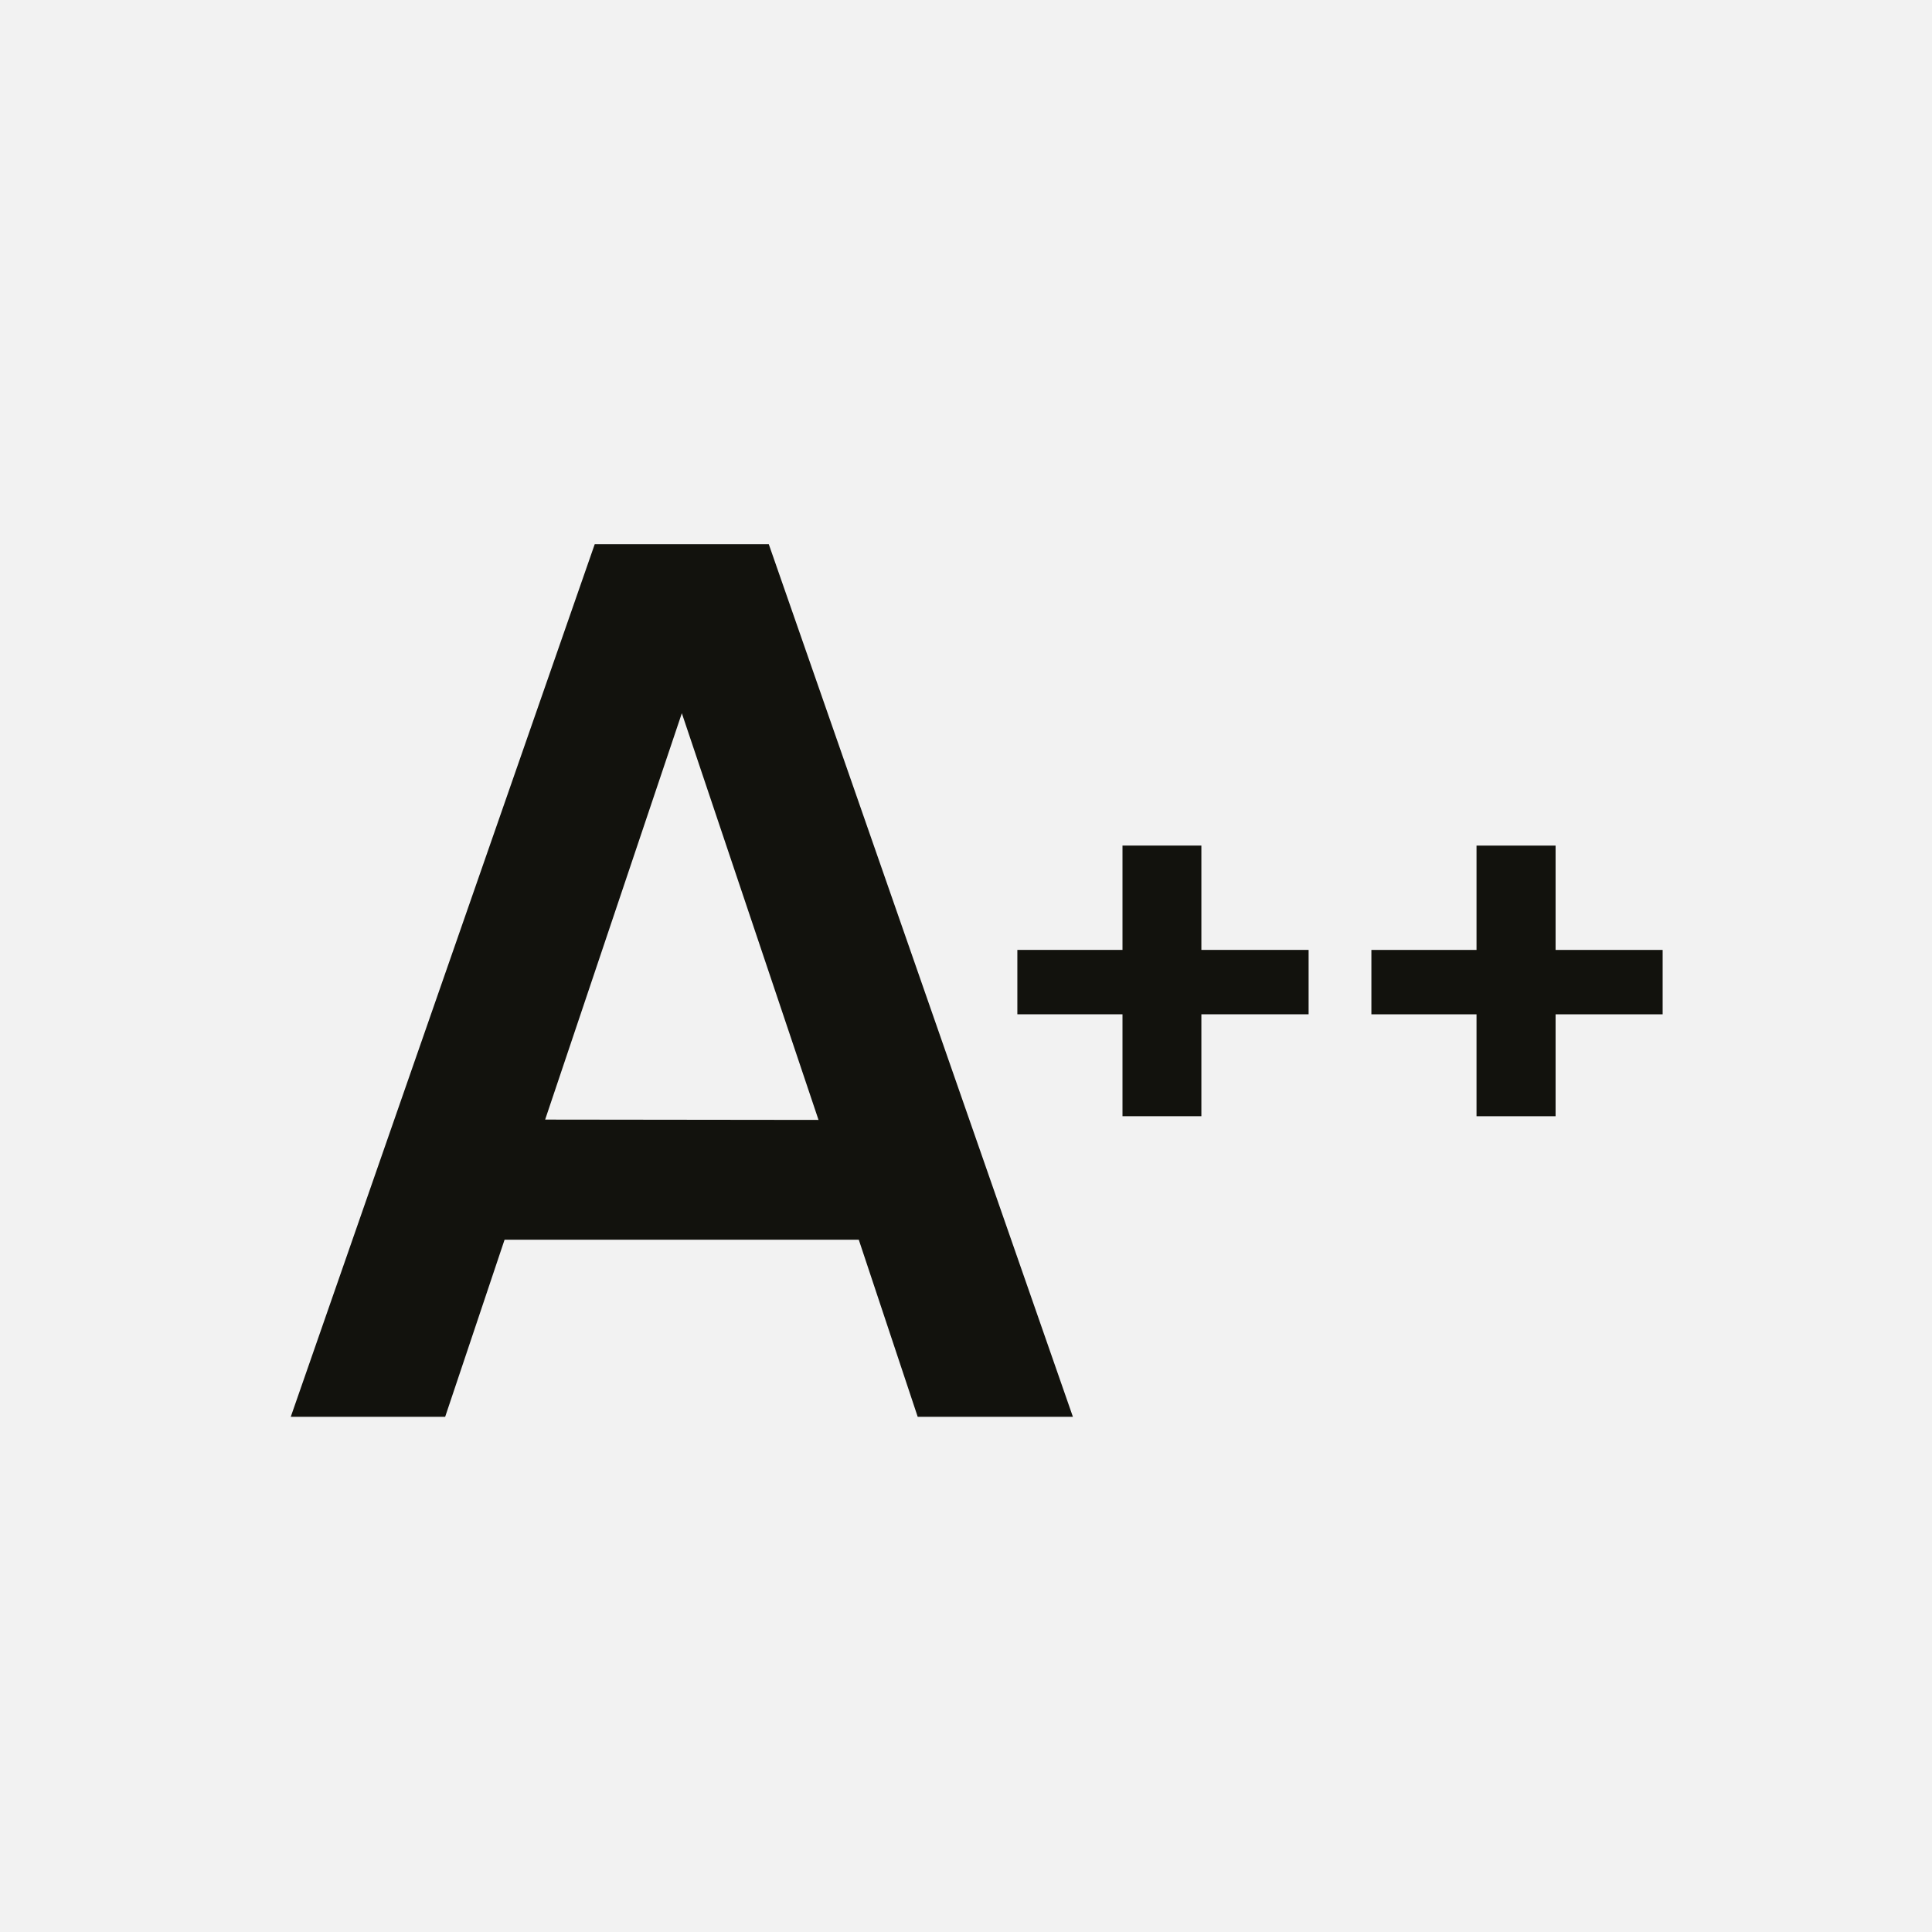 <svg xmlns="http://www.w3.org/2000/svg" viewBox="0 0 120 120"><defs><style>.cls-1{fill:#f2f2f2;}.cls-2{fill:#12120d;}</style></defs><g id="Layer_1" data-name="Layer 1"><path class="cls-1" d="M0,120H120V0H0Z"/><path class="cls-2" d="M53.34,77h-22L27.65,88H18.06L36.94,33.8H47.75L66.64,88H57Zm-2.5-7.44L42.35,44.3,33.86,69.54Z"/><path class="cls-2" d="M81.28,63H74.62v6.33h-4.9V63H63.19V59h6.53V52.52h4.9V59h6.66Z"/><path class="cls-2" d="M103.27,63H96.62v6.33H91.71V63H85.18V59h6.53V52.52h4.91V59h6.65Z"/></g></svg>